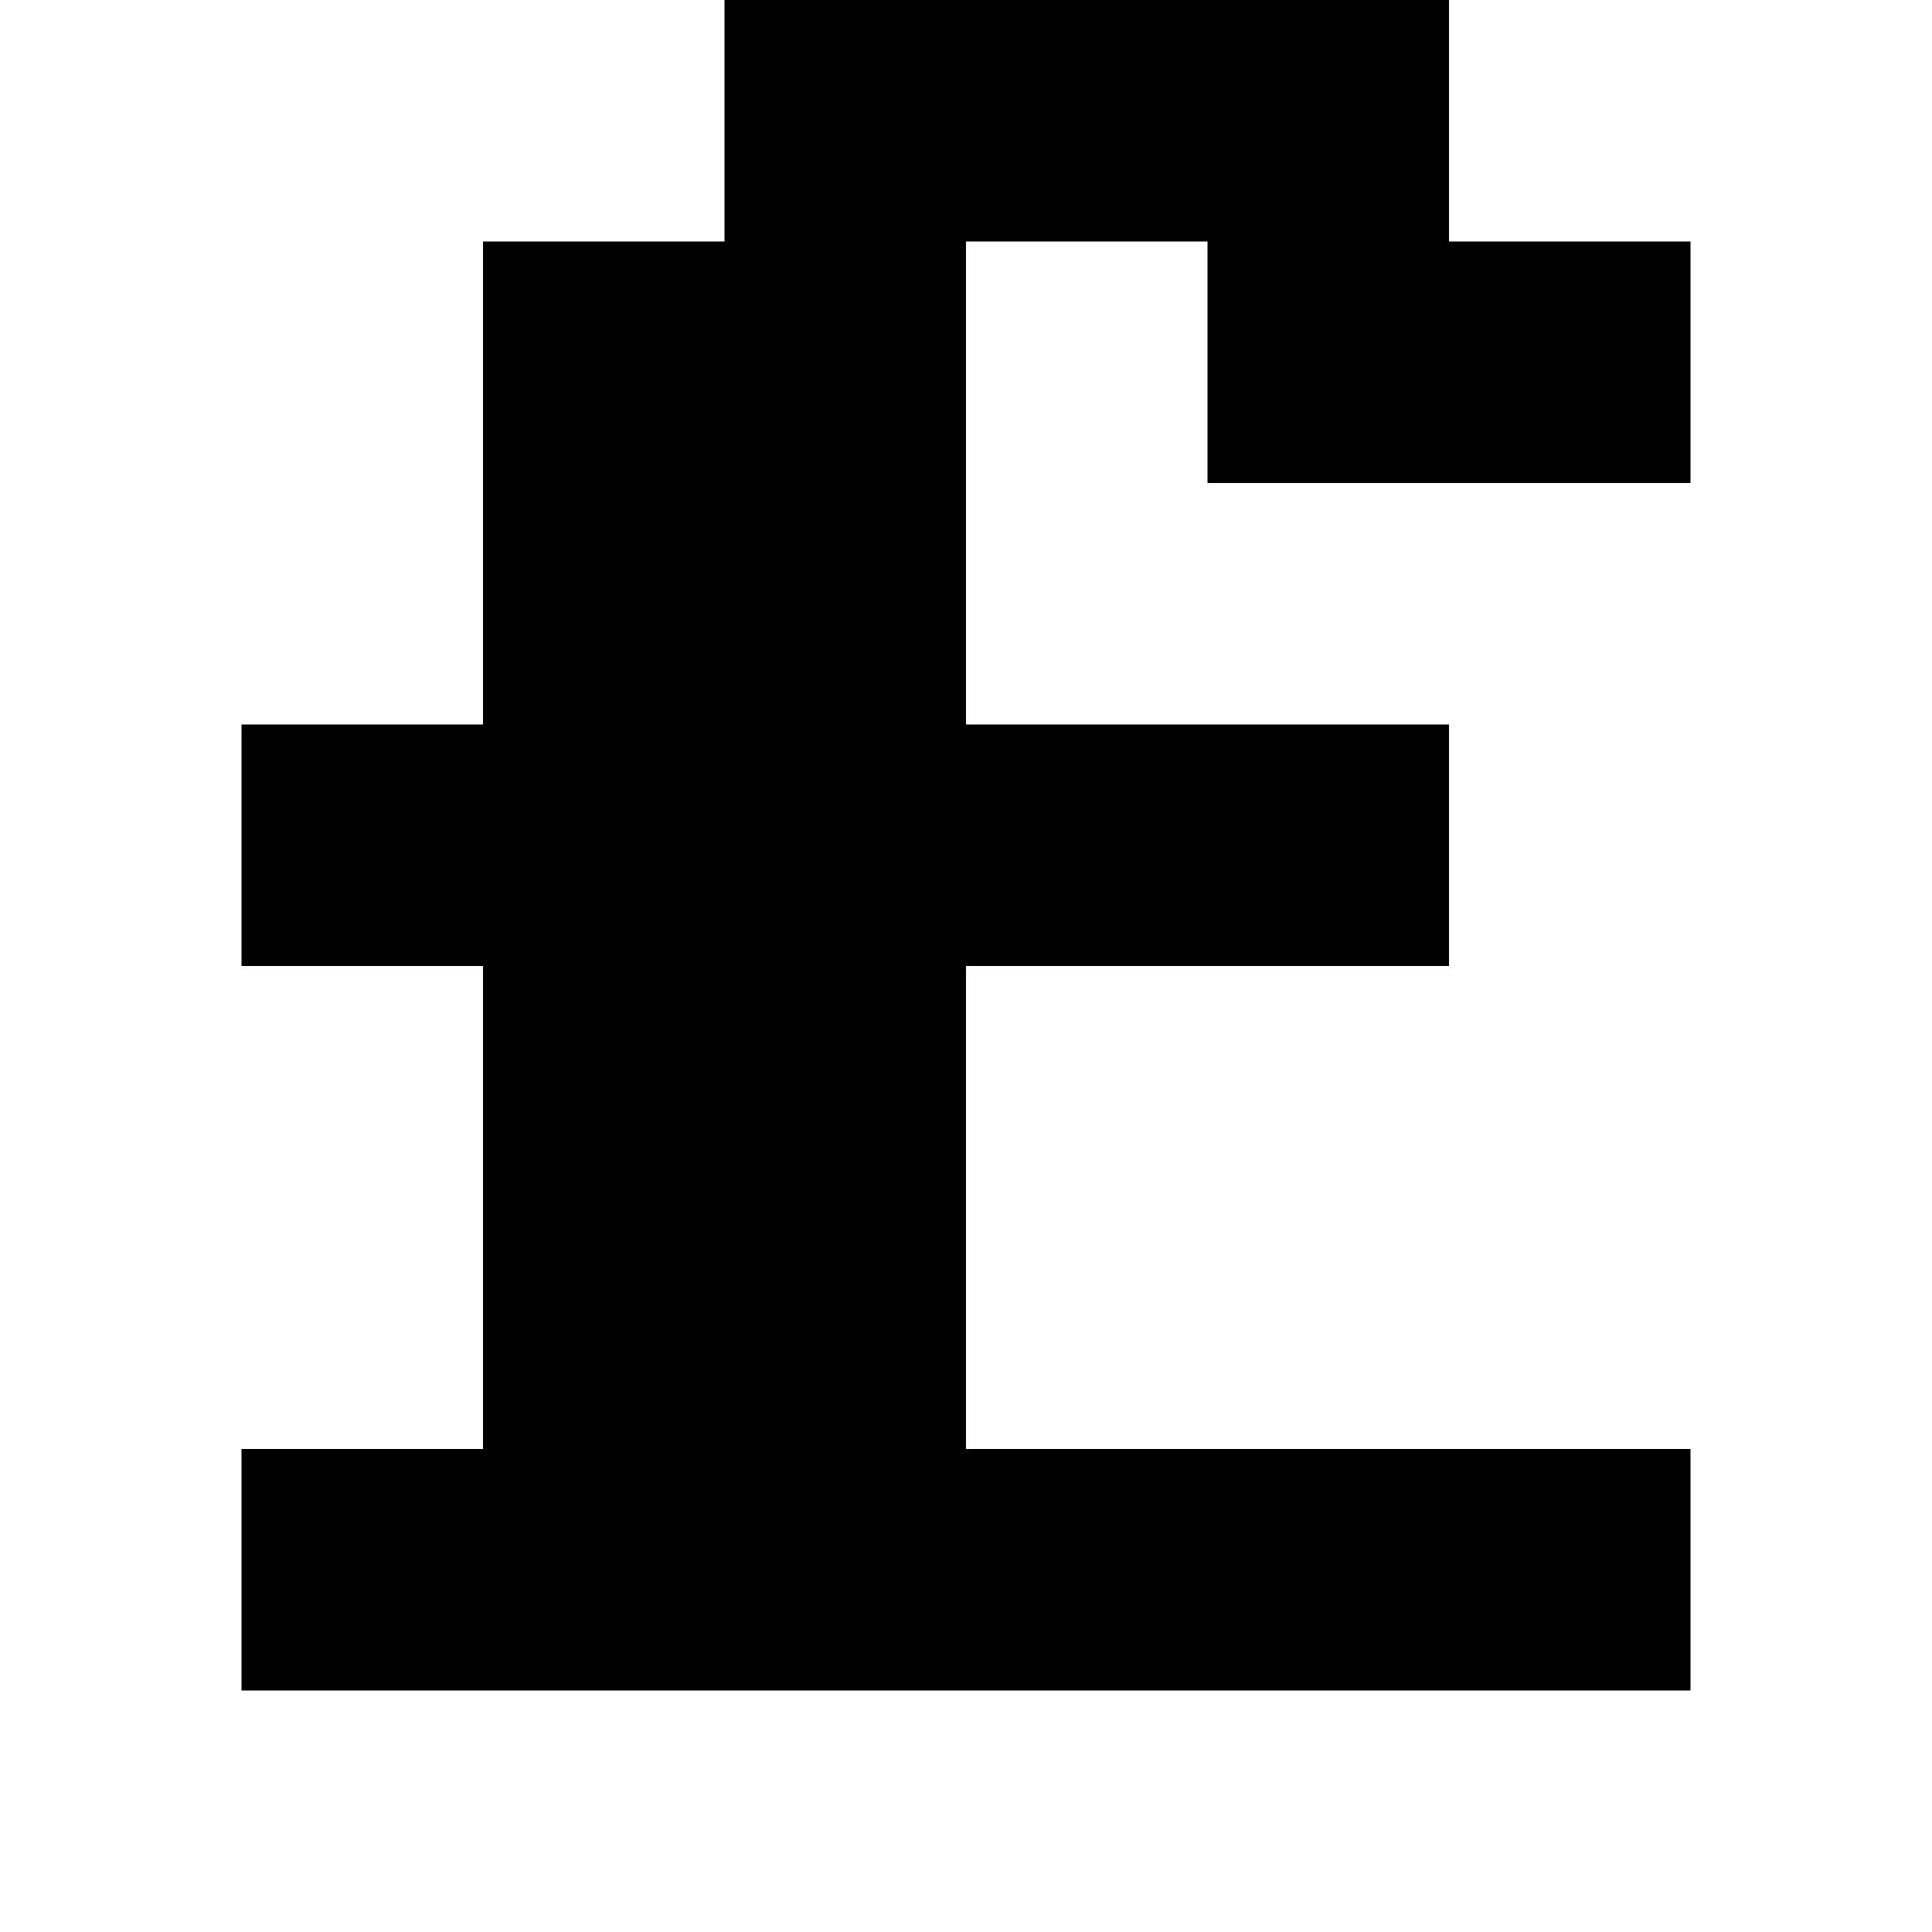 <?xml version="1.0" standalone="no"?>
<!DOCTYPE svg PUBLIC "-//W3C//DTD SVG 20010904//EN"
 "http://www.w3.org/TR/2001/REC-SVG-20010904/DTD/svg10.dtd">
<svg version="1.0" xmlns="http://www.w3.org/2000/svg"
 width="32pt" height="32pt" viewBox="0 0 32 32"
 preserveAspectRatio="xMidYMid meet">
<g transform="translate(0,32) scale(1,-1)"
fill="#000000" stroke="none">
<path d="M12 30 l0 -2 -2 0 -2 0 0 -4 0 -4 -2 0 -2 0 0 -2 0 -2 2 0 2 0 0 -4
0 -4 -2 0 -2 0 0 -2 0 -2 12 0 12 0 0 2 0 2 -6 0 -6 0 0 4 0 4 4 0 4 0 0 2 0
2 -4 0 -4 0 0 4 0 4 2 0 2 0 0 -2 0 -2 4 0 4 0 0 2 0 2 -2 0 -2 0 0 2 0 2 -6
0 -6 0 0 -2z"/>
</g>
</svg>
